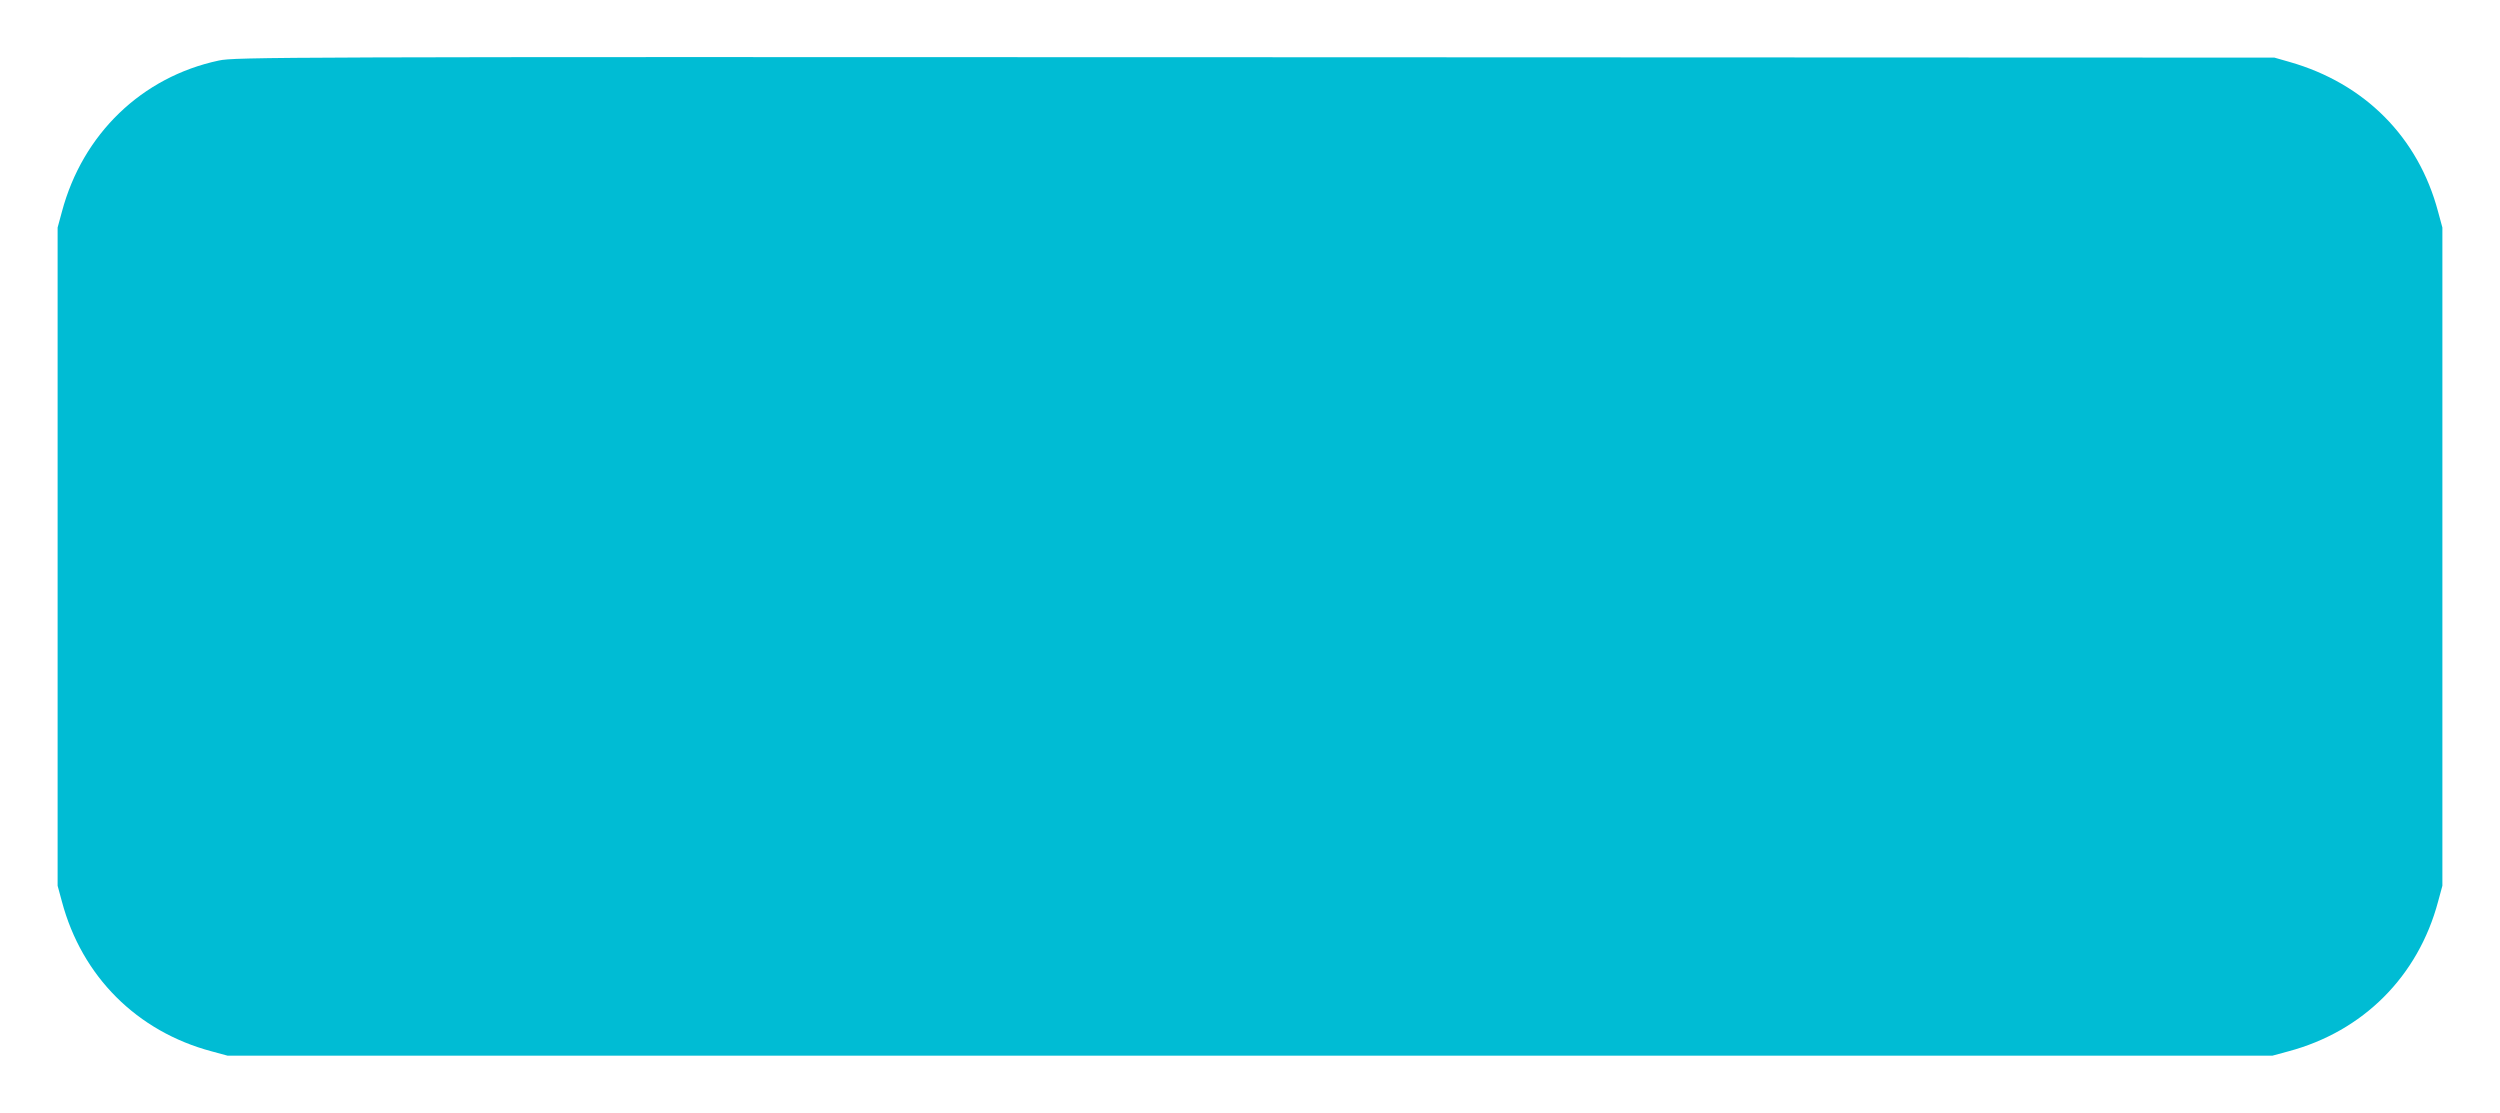 <?xml version="1.0" standalone="no"?>
<!DOCTYPE svg PUBLIC "-//W3C//DTD SVG 20010904//EN"
 "http://www.w3.org/TR/2001/REC-SVG-20010904/DTD/svg10.dtd">
<svg version="1.0" xmlns="http://www.w3.org/2000/svg"
 width="1280pt" height="570pt" viewBox="0 0 1280 570"
 preserveAspectRatio="xMidYMid meet">
<g transform="translate(0,570) scale(0.1,-0.1)"
fill="#00bcd4" stroke="none">
<path d="M1120 5390 c-394 -84 -697 -376 -803 -774 l-22 -81 0 -1685 0 -1685
22 -81 c102 -383 384 -665 767 -767 l81 -22 5235 0 5235 0 81 22 c383 102 665
384 767 767 l22 81 0 1685 0 1685 -22 81 c-101 381 -375 657 -761 767 l-77 22
-5220 2 c-5015 2 -5223 1 -5305 -17z"/>
</g>
</svg>
